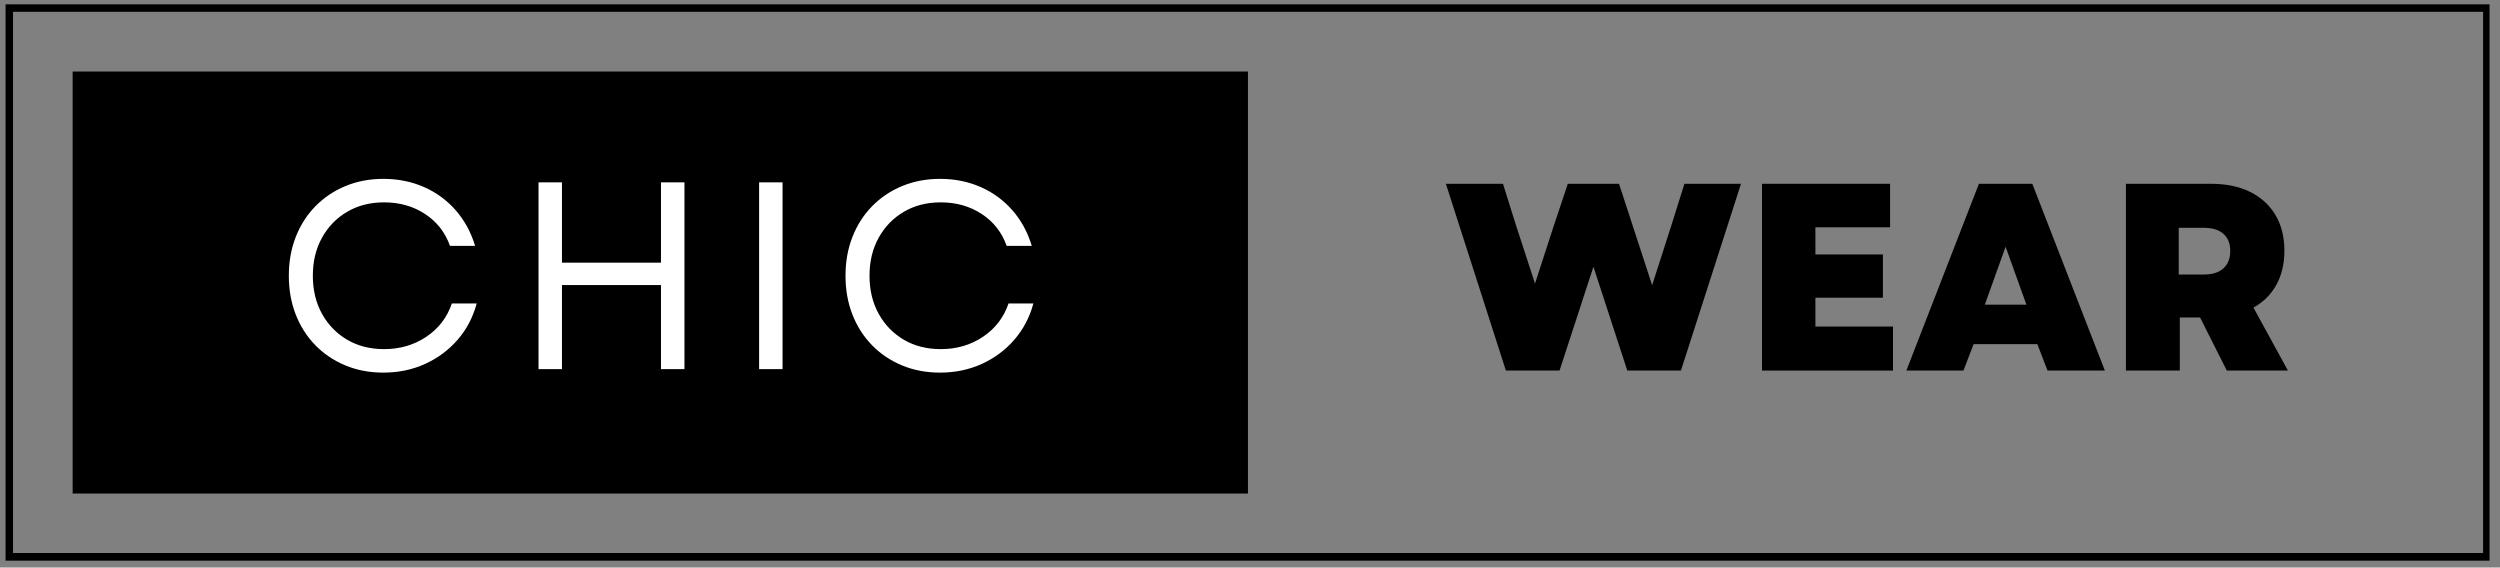 <svg xmlns="http://www.w3.org/2000/svg" xmlns:xlink="http://www.w3.org/1999/xlink" width="1000" zoomAndPan="magnify" viewBox="0 0 750 170.25" height="227" preserveAspectRatio="xMidYMid meet" version="1.0"><rect x="0" y="0" width="750" height="170.25" fill="#808080" stroke="none"/><defs><g/><clipPath id="103432588c"><path d="M 1.668 1.301 L 746.863 1.301 L 746.863 168.191 L 1.668 168.191 Z M 1.668 1.301 " clip-rule="nonzero"/></clipPath><clipPath id="8888283531"><path d="M 21.793 21.453 L 374.523 21.453 L 374.523 148.051 L 21.793 148.051 Z M 21.793 21.453 " clip-rule="nonzero"/></clipPath></defs><g clip-path="url(#103432588c)"><path stroke-linecap="butt" transform="matrix(1.493, 0, 0, 1.493, 1.669, 1.301)" fill="none" stroke-linejoin="miter" d="M -0.001 0 L 499.327 0 L 499.327 111.751 L -0.001 111.751 Z M -0.001 0 " stroke="#000000" stroke-width="3" stroke-opacity="1" stroke-miterlimit="4"/></g><g clip-path="url(#8888283531)"><path fill="#000000" d="M 21.793 21.453 L 374.387 21.453 L 374.387 148.051 L 21.793 148.051 Z M 21.793 21.453 " fill-opacity="1" fill-rule="nonzero"/></g><g fill="#ffffff" fill-opacity="1"><g transform="translate(82.008, 110.737)"><g><path d="M 32.984 1.047 C 28.867 1.047 25.078 0.328 21.609 -1.109 C 18.141 -2.555 15.141 -4.57 12.609 -7.156 C 10.078 -9.75 8.113 -12.816 6.719 -16.359 C 5.332 -19.91 4.641 -23.797 4.641 -28.016 C 4.641 -32.234 5.332 -36.113 6.719 -39.656 C 8.113 -43.207 10.078 -46.273 12.609 -48.859 C 15.141 -51.453 18.141 -53.469 21.609 -54.906 C 25.078 -56.352 28.867 -57.078 32.984 -57.078 C 37.41 -57.078 41.477 -56.258 45.188 -54.625 C 48.895 -53 52.066 -50.676 54.703 -47.656 C 57.348 -44.645 59.285 -41.086 60.516 -36.984 L 52.984 -36.984 C 51.547 -41.035 49.051 -44.223 45.5 -46.547 C 41.957 -48.867 37.863 -50.031 33.219 -50.031 C 29.051 -50.031 25.367 -49.094 22.172 -47.219 C 18.973 -45.352 16.453 -42.766 14.609 -39.453 C 12.766 -36.148 11.844 -32.336 11.844 -28.016 C 11.844 -23.691 12.766 -19.875 14.609 -16.562 C 16.453 -13.258 18.973 -10.672 22.172 -8.797 C 25.367 -6.93 29.051 -6 33.219 -6 C 37.969 -6 42.18 -7.227 45.859 -9.688 C 49.547 -12.145 52.109 -15.477 53.547 -19.688 L 61 -19.688 C 59.875 -15.531 57.961 -11.898 55.266 -8.797 C 52.578 -5.703 49.32 -3.285 45.5 -1.547 C 41.688 0.18 37.516 1.047 32.984 1.047 Z M 32.984 1.047 "/></g></g></g><g fill="#ffffff" fill-opacity="1"><g transform="translate(153.386, 110.737)"><g><path d="M 44.906 0 L 44.906 -25.219 L 15.203 -25.219 L 15.203 0 L 8.172 0 L 8.172 -56.031 L 15.203 -56.031 L 15.203 -31.938 L 44.906 -31.938 L 44.906 -56.031 L 51.953 -56.031 L 51.953 0 Z M 44.906 0 "/></g></g></g><g fill="#ffffff" fill-opacity="1"><g transform="translate(219.562, 110.737)"><g><path d="M 8.172 0 L 8.172 -56.031 L 15.203 -56.031 L 15.203 0 Z M 8.172 0 "/></g></g></g><g fill="#ffffff" fill-opacity="1"><g transform="translate(249.011, 110.737)"><g><path d="M 32.984 1.047 C 28.867 1.047 25.078 0.328 21.609 -1.109 C 18.141 -2.555 15.141 -4.57 12.609 -7.156 C 10.078 -9.75 8.113 -12.816 6.719 -16.359 C 5.332 -19.91 4.641 -23.797 4.641 -28.016 C 4.641 -32.234 5.332 -36.113 6.719 -39.656 C 8.113 -43.207 10.078 -46.273 12.609 -48.859 C 15.141 -51.453 18.141 -53.469 21.609 -54.906 C 25.078 -56.352 28.867 -57.078 32.984 -57.078 C 37.41 -57.078 41.477 -56.258 45.188 -54.625 C 48.895 -53 52.066 -50.676 54.703 -47.656 C 57.348 -44.645 59.285 -41.086 60.516 -36.984 L 52.984 -36.984 C 51.547 -41.035 49.051 -44.223 45.5 -46.547 C 41.957 -48.867 37.863 -50.031 33.219 -50.031 C 29.051 -50.031 25.367 -49.094 22.172 -47.219 C 18.973 -45.352 16.453 -42.766 14.609 -39.453 C 12.766 -36.148 11.844 -32.336 11.844 -28.016 C 11.844 -23.691 12.766 -19.875 14.609 -16.562 C 16.453 -13.258 18.973 -10.672 22.172 -8.797 C 25.367 -6.93 29.051 -6 33.219 -6 C 37.969 -6 42.18 -7.227 45.859 -9.688 C 49.547 -12.145 52.109 -15.477 53.547 -19.688 L 61 -19.688 C 59.875 -15.531 57.961 -11.898 55.266 -8.797 C 52.578 -5.703 49.32 -3.285 45.5 -1.547 C 41.688 0.18 37.516 1.047 32.984 1.047 Z M 32.984 1.047 "/></g></g></g><g fill="#000000" fill-opacity="1"><g transform="translate(433.36, 111.168)"><g><path d="M 18.406 0 L 0.406 -56.031 L 17.531 -56.031 L 21.453 -43.547 L 27.141 -26.094 L 32.812 -43.547 L 36.984 -56.031 L 52.344 -56.031 L 62.281 -25.609 L 68.047 -43.547 L 71.969 -56.031 L 88.938 -56.031 L 70.922 0 L 54.828 0 L 44.672 -31.141 L 34.5 0 Z M 18.406 0 "/></g></g></g><g fill="#000000" fill-opacity="1"><g transform="translate(522.681, 111.168)"><g><path d="M 5.922 0 L 5.922 -56.031 L 44.344 -56.031 L 44.344 -42.984 L 21.938 -42.984 L 21.938 -34.828 L 42.188 -34.828 L 42.188 -21.859 L 21.938 -21.859 L 21.938 -13.203 L 45.219 -13.203 L 45.219 0 Z M 5.922 0 "/></g></g></g><g fill="#000000" fill-opacity="1"><g transform="translate(571.504, 111.168)"><g><path d="M 0.406 0 L 22.172 -56.031 L 38.188 -56.031 L 59.953 0 L 42.75 0 L 39.703 -7.922 L 20.578 -7.922 L 17.531 0 Z M 23.938 -19.766 L 36.422 -19.766 L 30.172 -37.141 Z M 23.938 -19.766 "/></g></g></g><g fill="#000000" fill-opacity="1"><g transform="translate(631.852, 111.168)"><g><path d="M 5.922 0 L 5.922 -56.031 L 31.453 -56.031 C 35.992 -56.031 39.906 -55.219 43.188 -53.594 C 46.469 -51.969 49 -49.66 50.781 -46.672 C 52.57 -43.68 53.469 -40.102 53.469 -35.938 C 53.469 -32.039 52.664 -28.641 51.062 -25.734 C 49.469 -22.828 47.176 -20.547 44.188 -18.891 L 54.516 0 L 36.188 0 L 28.172 -15.922 L 22.094 -15.922 L 22.094 0 Z M 21.766 -28.812 L 29.297 -28.812 C 31.859 -28.812 33.816 -29.426 35.172 -30.656 C 36.535 -31.883 37.219 -33.617 37.219 -35.859 C 37.219 -38.098 36.535 -39.816 35.172 -41.016 C 33.816 -42.223 31.859 -42.828 29.297 -42.828 L 21.766 -42.828 Z M 21.766 -28.812 "/></g></g></g></svg>